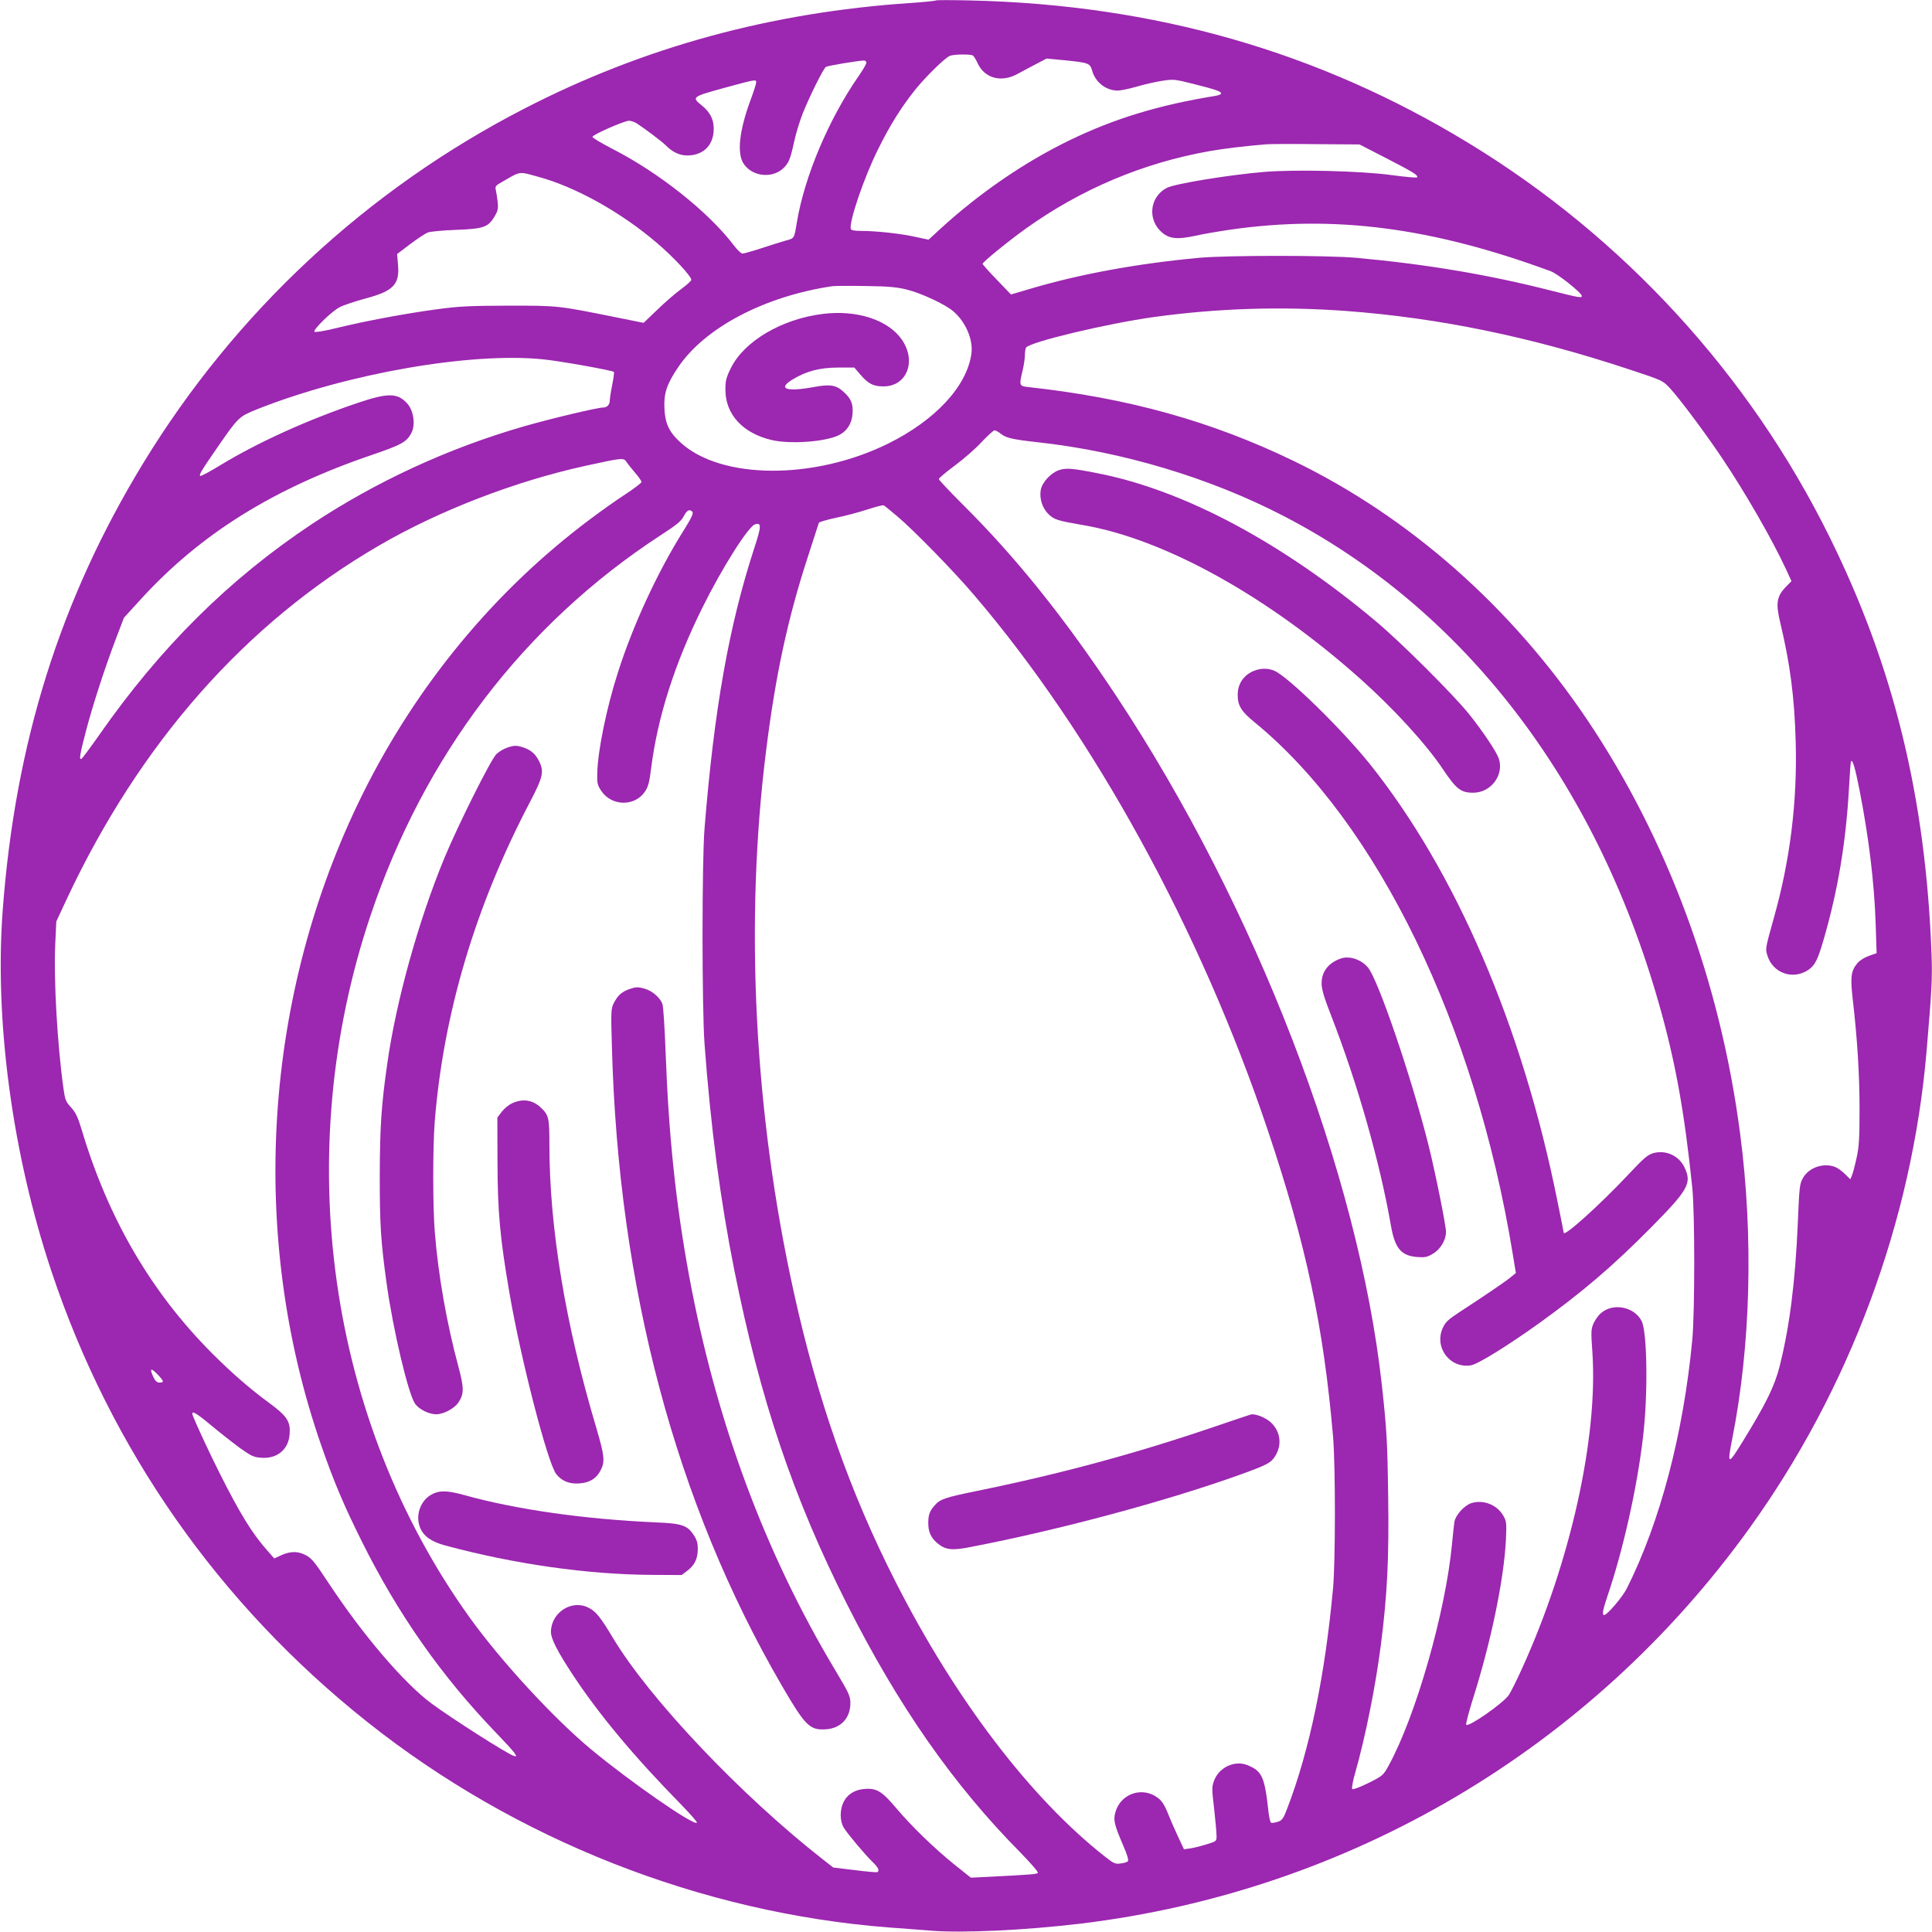 <?xml version="1.0" standalone="no"?>
<!DOCTYPE svg PUBLIC "-//W3C//DTD SVG 20010904//EN"
 "http://www.w3.org/TR/2001/REC-SVG-20010904/DTD/svg10.dtd">
<svg version="1.0" xmlns="http://www.w3.org/2000/svg"
 width="1280pt" height="1280pt" viewBox="0 0 1280 1280"
 preserveAspectRatio="xMidYMid meet">
<g transform="translate(0,1280) scale(0.1,-0.1)"
fill="#9c27b0" stroke="none">
<path d="M6200 12797 c-3 -3 -79 -11 -170 -17 -922 -62 -1765 -292 -2555 -699
-1044 -537 -1917 -1350 -2527 -2351 -549 -901 -847 -1850 -930 -2960 -55 -735
64 -1616 322 -2390 394 -1184 1111 -2208 2093 -2988 982 -781 2213 -1266 3457
-1362 74 -5 198 -15 275 -21 208 -17 621 2 990 46 1784 214 3383 1158 4434
2618 666 924 1079 2038 1175 3162 34 400 39 486 33 640 -38 1039 -250 1908
-677 2770 -531 1074 -1363 1982 -2390 2607 -994 606 -2080 917 -3300 945 -124
3 -227 3 -230 0z m246 -365 c6 -4 21 -28 33 -55 47 -97 157 -125 262 -67 30
16 85 46 124 66 l69 36 117 -11 c165 -17 170 -19 185 -70 22 -77 92 -131 169
-131 19 0 74 11 122 25 49 14 124 32 169 39 79 12 83 12 211 -20 150 -38 183
-50 183 -63 0 -6 -17 -13 -37 -16 -376 -61 -669 -150 -968 -295 -297 -144
-596 -349 -857 -588 l-76 -70 -84 18 c-97 22 -261 40 -358 40 -46 0 -70 4 -73
13 -14 43 87 341 180 527 79 161 158 286 251 401 69 85 193 206 225 219 27 11
138 12 153 2z m-706 -47 c0 -9 -24 -50 -54 -93 -196 -283 -356 -662 -406 -962
-19 -114 -15 -108 -78 -125 -31 -9 -104 -32 -162 -51 -58 -19 -112 -34 -121
-34 -9 0 -34 24 -56 53 -168 222 -498 484 -808 642 -71 37 -130 72 -130 78 0
14 210 107 243 107 12 0 35 -8 50 -17 51 -33 167 -120 192 -145 45 -46 92 -68
143 -68 101 0 168 61 175 159 5 71 -19 125 -78 172 -69 56 -68 57 153 118 203
55 207 56 207 36 0 -10 -16 -60 -35 -111 -78 -209 -95 -364 -46 -432 63 -89
204 -96 274 -13 27 33 34 52 63 181 9 41 32 116 51 165 44 112 138 301 155
312 11 7 204 40 251 42 9 1 17 -6 17 -14z m3446 -634 c175 -90 214 -114 202
-126 -3 -4 -80 3 -169 15 -205 28 -636 38 -844 21 -235 -20 -591 -78 -645
-106 -115 -60 -130 -215 -28 -298 49 -40 101 -44 218 -19 52 12 158 30 235 41
688 98 1332 14 2119 -276 47 -17 206 -144 206 -164 0 -14 -16 -12 -201 35
-416 106 -824 175 -1294 218 -187 17 -855 17 -1040 0 -410 -38 -793 -108
-1125 -207 l-122 -36 -94 98 c-52 53 -94 101 -94 105 0 12 174 153 287 234
367 262 777 435 1218 513 97 17 230 33 375 45 25 2 174 3 331 1 l286 -2 179
-92z m-5621 -122 c248 -67 550 -235 790 -441 109 -93 225 -218 225 -242 0 -7
-30 -34 -67 -61 -38 -28 -109 -89 -158 -137 l-91 -87 -164 33 c-407 82 -396
81 -730 81 -259 -1 -330 -4 -475 -24 -202 -27 -478 -78 -668 -125 -82 -20
-140 -29 -144 -24 -9 15 116 137 168 163 25 13 102 39 173 58 182 49 224 92
213 222 l-6 72 87 66 c48 36 101 71 117 77 17 6 100 14 185 17 183 7 214 17
256 88 23 39 26 53 21 98 -3 29 -9 64 -12 78 -6 24 -2 30 47 57 120 69 102 67
233 31z m2445 -748 c97 -25 247 -95 303 -141 84 -70 135 -189 123 -282 -29
-216 -239 -443 -554 -598 -490 -241 -1104 -238 -1373 8 -76 69 -103 127 -107
227 -5 98 16 161 89 269 176 264 573 473 1024 540 17 2 116 3 220 1 154 -2
206 -7 275 -24z m2905 -141 c620 -46 1231 -172 1890 -391 208 -69 211 -70 258
-120 63 -68 236 -299 345 -462 156 -232 335 -544 425 -739 l36 -78 -38 -39
c-60 -62 -67 -108 -37 -234 66 -274 95 -497 103 -793 11 -395 -37 -782 -143
-1159 -58 -208 -59 -210 -45 -254 35 -118 168 -165 270 -98 45 30 64 67 103
202 94 323 148 643 168 1004 5 95 11 176 14 178 10 11 26 -41 55 -187 62 -315
99 -619 108 -895 l6 -190 -51 -18 c-29 -10 -61 -30 -76 -48 -43 -51 -48 -92
-31 -241 30 -258 45 -495 45 -725 0 -196 -3 -248 -20 -326 -11 -50 -25 -103
-31 -116 l-10 -24 -37 36 c-20 20 -50 41 -65 46 -76 29 -172 -4 -211 -72 -23
-40 -25 -57 -35 -300 -17 -390 -54 -686 -121 -951 -33 -130 -91 -248 -242
-493 -100 -163 -106 -162 -72 12 123 618 142 1343 53 2022 -130 1002 -480
1950 -1011 2741 -505 751 -1181 1347 -1947 1718 -541 262 -1095 417 -1753 489
-67 7 -67 9 -43 110 8 33 15 78 15 100 0 22 4 46 8 52 23 37 536 159 843 202
427 59 844 72 1274 41z m-5314 -321 c103 -10 457 -73 466 -83 3 -3 -2 -41 -11
-86 -9 -44 -16 -91 -16 -103 0 -28 -18 -47 -44 -47 -38 0 -345 -73 -526 -125
-502 -145 -980 -366 -1405 -648 -546 -363 -1001 -814 -1406 -1394 -61 -87
-115 -159 -120 -161 -16 -6 -10 29 30 183 46 176 127 424 200 616 l52 136 113
124 c394 431 875 732 1530 955 196 67 231 86 262 146 28 55 14 150 -29 196
-65 70 -127 70 -329 2 -331 -112 -658 -260 -908 -412 -69 -42 -128 -74 -133
-71 -10 6 5 32 110 184 143 207 145 209 270 259 596 236 1416 379 1894 329z
m3030 -493 c32 -27 80 -38 244 -56 559 -61 1140 -235 1630 -489 1192 -618
2066 -1754 2485 -3228 110 -385 170 -720 222 -1223 17 -169 17 -820 0 -1005
-59 -624 -213 -1209 -434 -1649 -28 -56 -130 -176 -150 -176 -15 0 -9 34 22
126 104 306 195 712 235 1049 34 281 29 700 -9 773 -48 94 -187 122 -267 54
-18 -14 -40 -45 -51 -69 -17 -38 -18 -54 -8 -192 38 -567 -146 -1392 -466
-2095 -34 -76 -74 -155 -87 -175 -35 -53 -266 -215 -283 -198 -4 4 16 80 44
170 120 378 205 787 219 1053 5 113 4 124 -16 160 -42 75 -134 111 -214 85
-46 -15 -104 -80 -111 -123 -3 -18 -10 -84 -16 -147 -42 -447 -238 -1135 -418
-1465 -38 -69 -39 -70 -136 -119 -55 -27 -102 -45 -107 -40 -5 5 4 55 21 113
66 232 134 570 169 845 42 329 54 572 48 980 -5 370 -10 447 -42 740 -155
1402 -837 3171 -1760 4565 -341 515 -661 914 -1014 1265 -88 88 -161 165 -161
171 0 6 48 47 108 91 59 44 139 114 177 156 39 41 76 75 84 76 7 0 26 -10 42
-23z m-2478 -190 c9 -13 34 -44 56 -70 23 -26 41 -53 41 -59 0 -7 -48 -43
-107 -82 -59 -38 -163 -112 -232 -164 -632 -472 -1150 -1099 -1509 -1823 -659
-1331 -759 -2920 -273 -4316 82 -237 150 -397 267 -632 243 -488 529 -895 896
-1276 123 -128 148 -161 111 -147 -50 18 -407 246 -543 346 -184 136 -456 455
-683 799 -104 157 -115 170 -172 194 -44 18 -94 14 -151 -14 l-37 -17 -44 50
c-101 113 -184 248 -319 517 -67 133 -153 319 -175 375 -17 44 10 31 117 -58
60 -50 147 -118 193 -152 76 -54 91 -61 141 -65 104 -8 178 52 188 148 9 91
-13 126 -137 217 -128 94 -250 201 -376 327 -405 407 -689 894 -865 1485 -25
82 -39 111 -70 145 -34 37 -39 50 -49 121 -41 291 -66 724 -55 960 l7 150 69
148 c486 1037 1187 1830 2068 2342 400 233 904 427 1370 529 252 55 252 55
273 22z m1792 -357 c108 -91 376 -365 510 -523 791 -926 1501 -2222 1945
-3546 253 -753 370 -1303 432 -2030 16 -187 16 -823 0 -1000 -53 -580 -155
-1072 -302 -1457 -28 -74 -35 -83 -65 -93 -19 -6 -39 -9 -44 -6 -5 4 -12 32
-16 64 -26 240 -42 277 -139 317 -83 35 -188 -13 -221 -99 -17 -43 -17 -54 -1
-190 9 -79 16 -160 16 -180 0 -35 0 -35 -72 -57 -40 -12 -89 -24 -109 -26
l-35 -5 -41 88 c-23 49 -51 113 -62 142 -28 71 -47 98 -85 121 -102 63 -234
11 -266 -105 -15 -53 -9 -79 52 -222 27 -62 37 -97 30 -104 -5 -5 -27 -12 -48
-14 -35 -5 -46 0 -104 46 -492 387 -989 1039 -1384 1815 -303 594 -519 1208
-676 1920 -263 1188 -328 2452 -184 3595 62 496 143 873 276 1280 38 118 71
220 73 226 2 6 52 20 111 33 60 12 154 37 209 55 55 18 105 31 110 28 6 -3 46
-36 90 -73z m-1357 29 c7 -10 -9 -43 -59 -123 -173 -275 -337 -630 -437 -946
-73 -227 -132 -516 -135 -660 -2 -68 1 -80 26 -118 69 -104 224 -106 291 -4
21 31 29 63 40 154 43 338 155 691 340 1064 129 261 303 536 348 551 44 14 43
-12 -5 -158 -167 -513 -265 -1062 -329 -1853 -18 -217 -18 -1197 0 -1435 40
-543 105 -1035 197 -1495 172 -859 391 -1508 745 -2210 340 -675 704 -1197
1148 -1646 68 -70 122 -131 118 -137 -5 -9 -44 -12 -338 -27 l-106 -5 -109 87
c-134 108 -284 254 -383 371 -95 113 -131 136 -210 130 -99 -7 -160 -73 -160
-175 0 -31 7 -60 21 -83 25 -41 142 -180 193 -229 35 -34 44 -55 29 -64 -5 -3
-72 3 -150 13 l-142 17 -68 53 c-542 424 -1150 1064 -1393 1470 -83 138 -111
173 -160 198 -111 58 -249 -31 -250 -160 0 -45 43 -129 143 -281 175 -266 408
-545 721 -864 60 -62 107 -115 103 -119 -21 -21 -443 272 -702 487 -247 205
-598 586 -803 872 -940 1309 -1189 3071 -657 4652 357 1063 1019 1930 1922
2519 107 69 136 93 153 126 21 41 40 50 58 28z m-3531 -5728 c29 -32 29 -40 0
-40 -17 0 -28 10 -40 35 -31 65 -16 67 40 5z"/>
<path d="M5449 10720 c-270 -34 -518 -180 -606 -357 -33 -67 -37 -85 -37 -147
1 -162 115 -286 305 -331 123 -29 352 -13 445 31 54 26 87 76 92 140 6 67 -9
103 -59 148 -49 45 -89 52 -196 32 -185 -34 -245 -12 -140 51 91 55 178 77
300 78 l107 0 41 -48 c52 -60 85 -77 152 -77 154 0 220 164 124 307 -90 133
-299 202 -528 173z"/>
<path d="M7015 9685 c-55 -20 -111 -81 -120 -132 -9 -57 10 -117 50 -158 39
-38 58 -44 231 -74 540 -92 1226 -473 1838 -1020 220 -196 438 -435 547 -599
87 -130 118 -154 199 -154 118 0 206 117 170 226 -15 45 -103 177 -198 296
-104 129 -447 471 -612 610 -626 526 -1275 872 -1845 984 -171 34 -213 37
-260 21z"/>
<path d="M8289 8347 c-56 -30 -89 -84 -89 -150 0 -72 23 -110 114 -184 810
-664 1459 -2000 1707 -3513 l22 -134 -33 -27 c-32 -27 -170 -121 -342 -233
-68 -44 -91 -65 -107 -99 -63 -130 42 -274 183 -253 48 8 242 128 461 285 286
207 477 370 731 626 251 254 275 296 223 403 -37 76 -123 115 -206 92 -37 -11
-62 -32 -166 -143 -191 -203 -427 -415 -427 -384 0 2 -18 95 -41 206 -232
1160 -673 2186 -1245 2901 -184 229 -541 578 -631 616 -48 21 -104 17 -154 -9z"/>
<path d="M8888 6451 c-84 -27 -132 -86 -132 -165 0 -40 14 -89 66 -222 171
-440 320 -962 394 -1388 26 -147 68 -196 173 -204 51 -4 67 -1 105 22 49 29
86 90 86 144 0 44 -71 396 -115 572 -111 445 -334 1100 -402 1180 -43 52 -119
78 -175 61z"/>
<path d="M8050 3349 c-522 -178 -1023 -314 -1583 -428 -205 -42 -238 -53 -273
-93 -34 -37 -44 -63 -44 -118 0 -59 17 -97 60 -134 53 -44 95 -50 217 -26 588
113 1299 304 1789 480 180 65 205 78 233 124 45 72 35 159 -25 218 -30 31 -94
59 -131 58 -4 0 -114 -37 -243 -81z"/>
<path d="M3356 7845 c-21 -7 -51 -26 -67 -41 -37 -35 -255 -472 -345 -689
-172 -417 -319 -945 -378 -1360 -40 -281 -49 -419 -50 -745 0 -328 7 -434 45
-710 42 -306 144 -737 189 -800 27 -38 90 -69 140 -70 48 0 120 38 147 78 38
57 38 96 0 238 -77 285 -133 602 -156 887 -14 163 -14 565 -1 733 57 716 268
1428 631 2120 87 166 95 203 60 272 -24 47 -50 70 -98 88 -48 17 -68 17 -117
-1z"/>
<path d="M4167 6246 c-49 -18 -74 -41 -100 -91 -19 -38 -20 -51 -13 -290 43
-1595 422 -3022 1126 -4233 156 -268 185 -296 292 -289 98 6 162 74 162 173 0
46 -8 64 -97 213 -471 785 -794 1658 -972 2621 -88 479 -135 929 -155 1475 -6
160 -15 304 -21 322 -13 41 -68 89 -116 102 -48 14 -59 13 -106 -3z"/>
<path d="M3394 5491 c-23 -10 -54 -36 -70 -57 l-29 -38 1 -295 c1 -329 16
-498 79 -866 74 -434 252 -1125 310 -1201 36 -46 86 -67 154 -62 69 5 113 33
141 88 29 57 25 95 -29 279 -205 687 -311 1328 -311 1874 0 182 -4 199 -57
249 -54 51 -119 61 -189 29z"/>
<path d="M2853 2895 c-71 -43 -102 -140 -69 -218 23 -55 75 -92 165 -116 456
-123 944 -193 1372 -195 l195 -1 37 28 c49 37 70 80 70 144 0 40 -6 62 -27 93
-43 65 -78 77 -256 84 -469 21 -921 85 -1265 181 -116 32 -168 32 -222 0z"/>
</g>
</svg>
